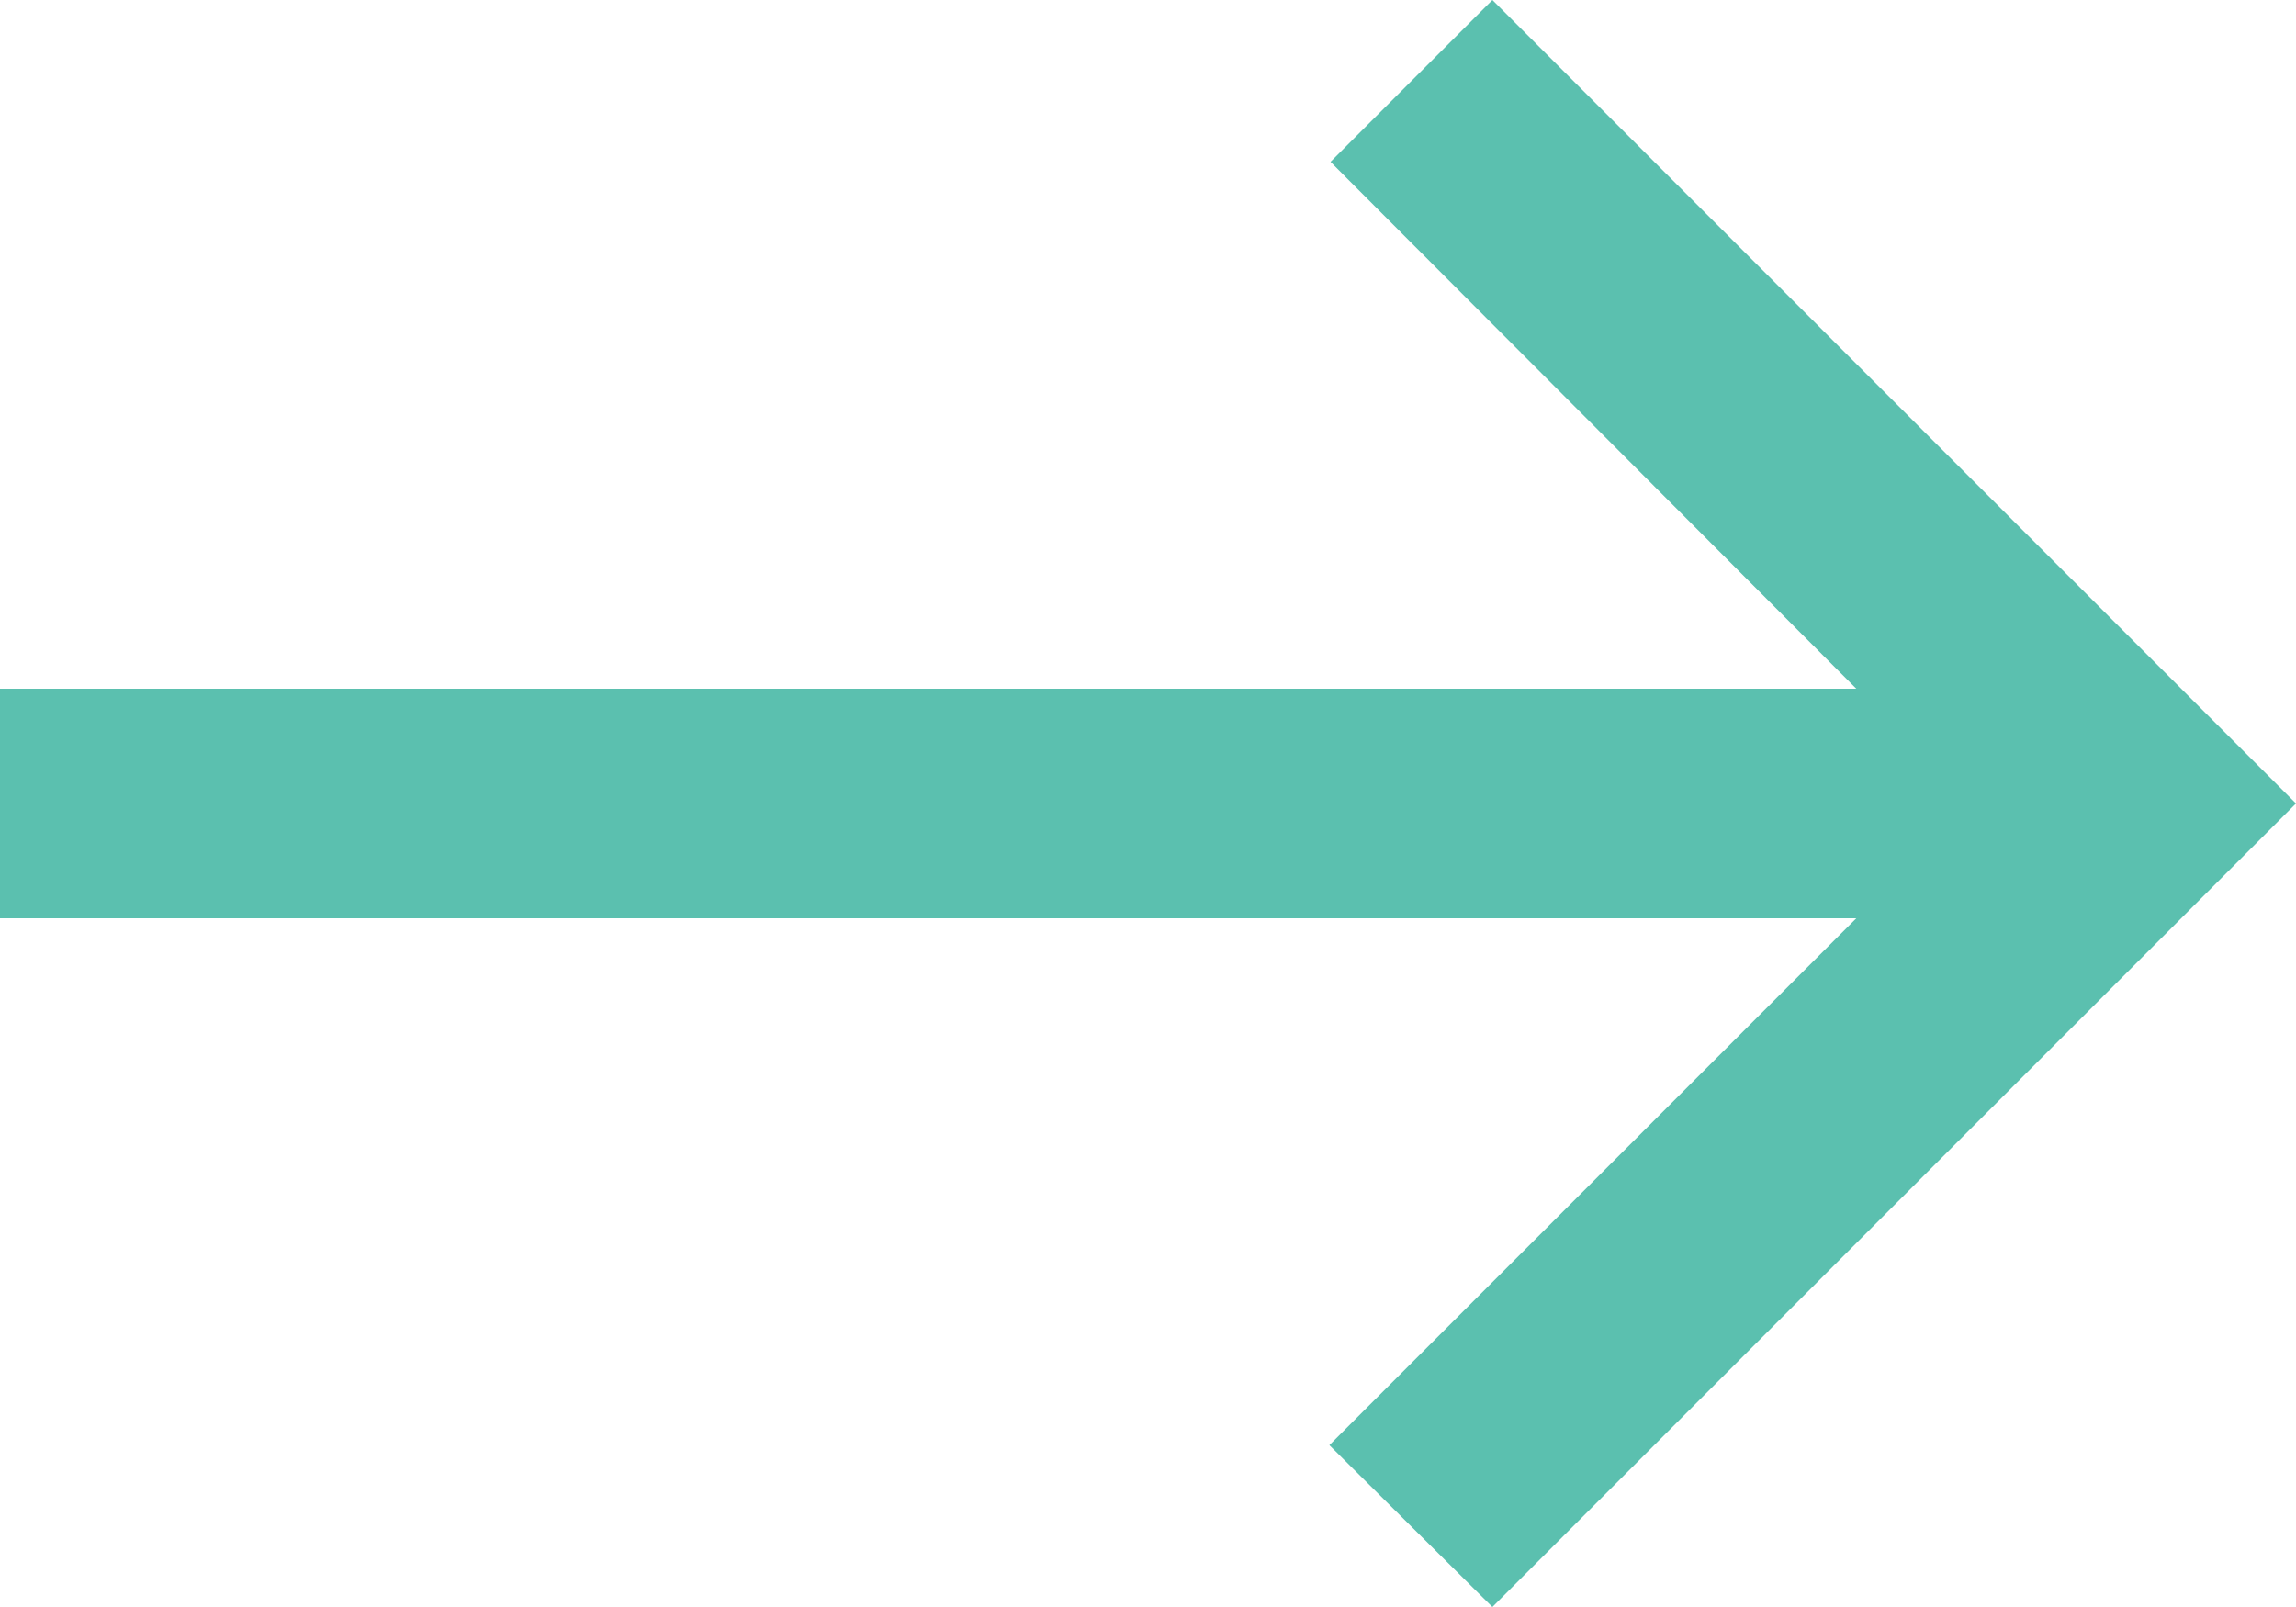 <?xml version="1.0" encoding="UTF-8"?><svg id="Layer_2" xmlns="http://www.w3.org/2000/svg" viewBox="0 0 20 14"><defs><style>.cls-1{fill:#5bc0af;stroke-width:0px;}</style></defs><g id="Layer_1-2"><path class="cls-1" d="M13,0l-1.41,1.41,4.58,4.59H0v2h16.17l-4.59,4.59,1.42,1.41,7-7L13,0Z"/></g></svg>